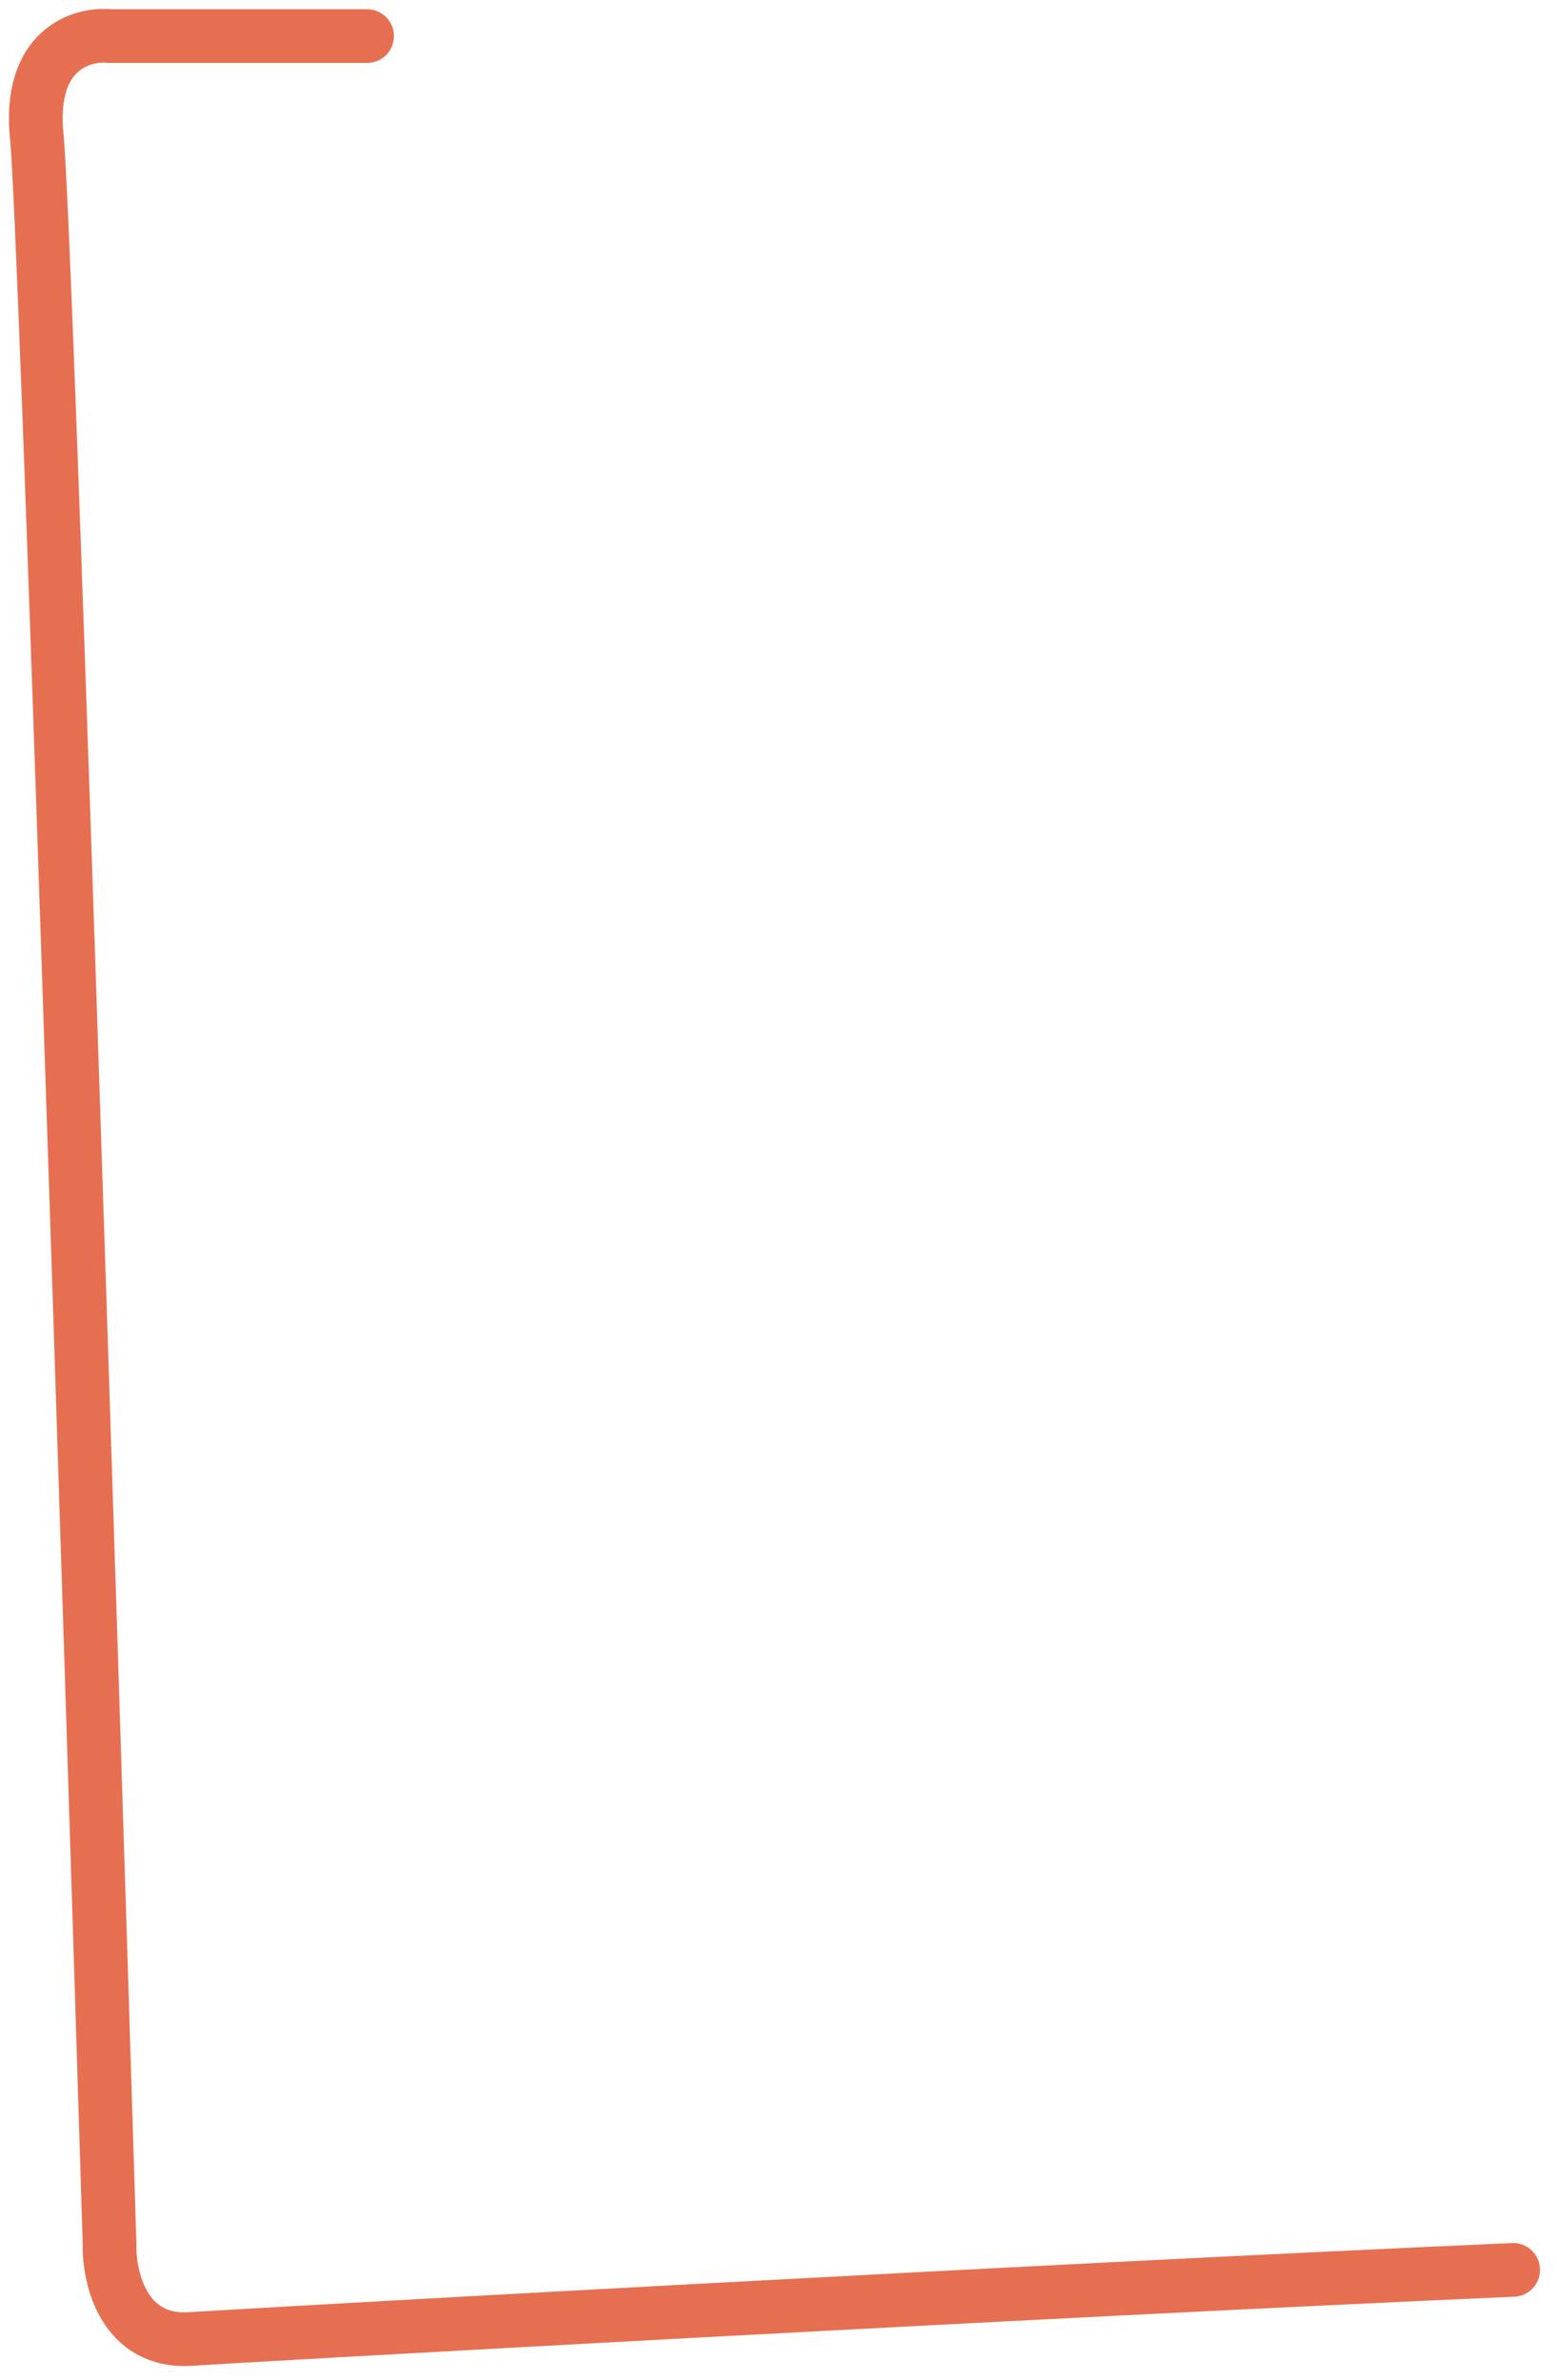 <?xml version="1.0" encoding="utf-8"?>
<svg xmlns="http://www.w3.org/2000/svg" fill="none" height="100%" overflow="visible" preserveAspectRatio="none" style="display: block;" viewBox="0 0 87 133" width="100%">
<path d="M20.511 2.016H6.122C4.558 1.86 1.555 2.767 2.056 7.646C2.556 12.525 4.975 88.179 6.122 125.396C6.07 127.273 6.904 130.963 10.658 130.713C13.514 130.523 57.952 128.02 84.55 126.852" id="Vector 1288" stroke="#E76F51" stroke-linecap="round" stroke-width="3"/>
</svg>